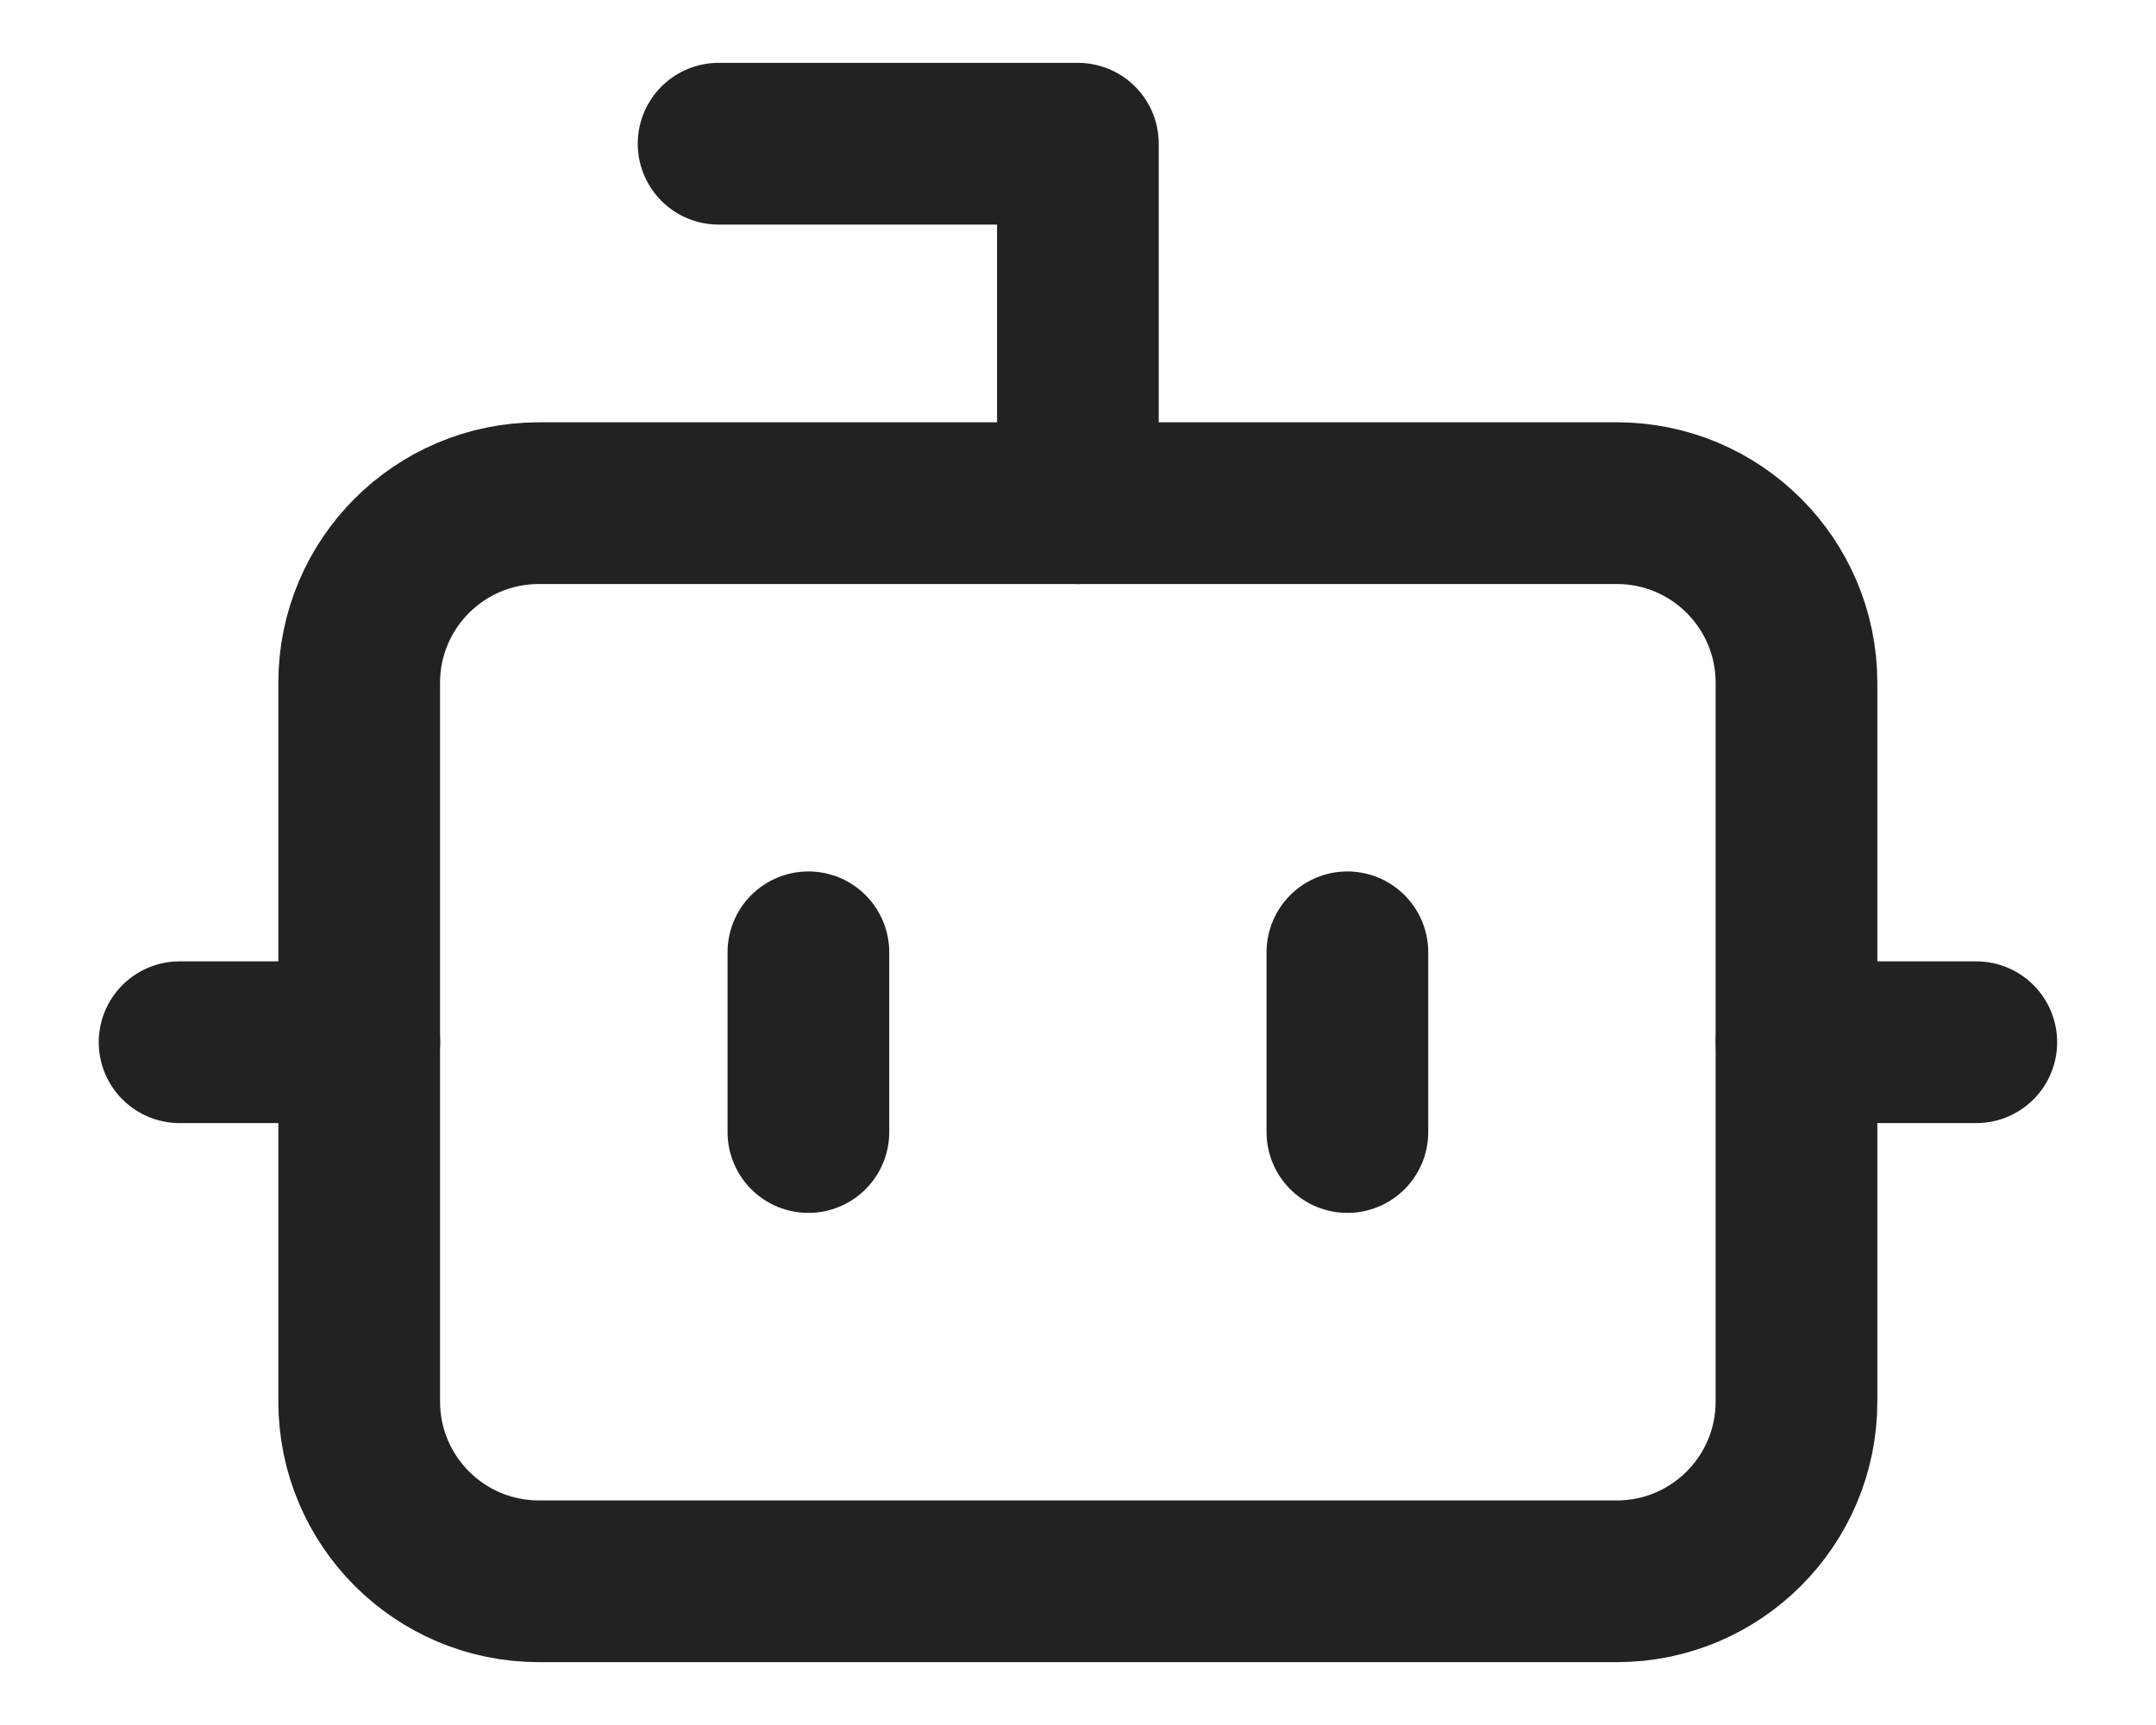 <svg width="20" height="16" viewBox="0 0 20 16" fill="none" xmlns="http://www.w3.org/2000/svg">
    <path d="M9.999 4.667V1.333H6.666" stroke="#222222" stroke-width="1.5" stroke-linecap="round" stroke-linejoin="round"/>
    <path d="M14.999 4.667H4.999C4.078 4.667 3.332 5.413 3.332 6.333V13C3.332 13.92 4.078 14.667 4.999 14.667H14.999C15.919 14.667 16.665 13.92 16.665 13V6.333C16.665 5.413 15.919 4.667 14.999 4.667Z" stroke="#222222" stroke-width="1.5" stroke-linecap="round" stroke-linejoin="round"/>
    <path d="M1.666 9.667H3.333M16.666 9.667H18.333M12.499 8.833V10.5M7.499 8.833V10.5" stroke="#222222" stroke-width="1.5" stroke-linecap="round" stroke-linejoin="round"/>
</svg>
